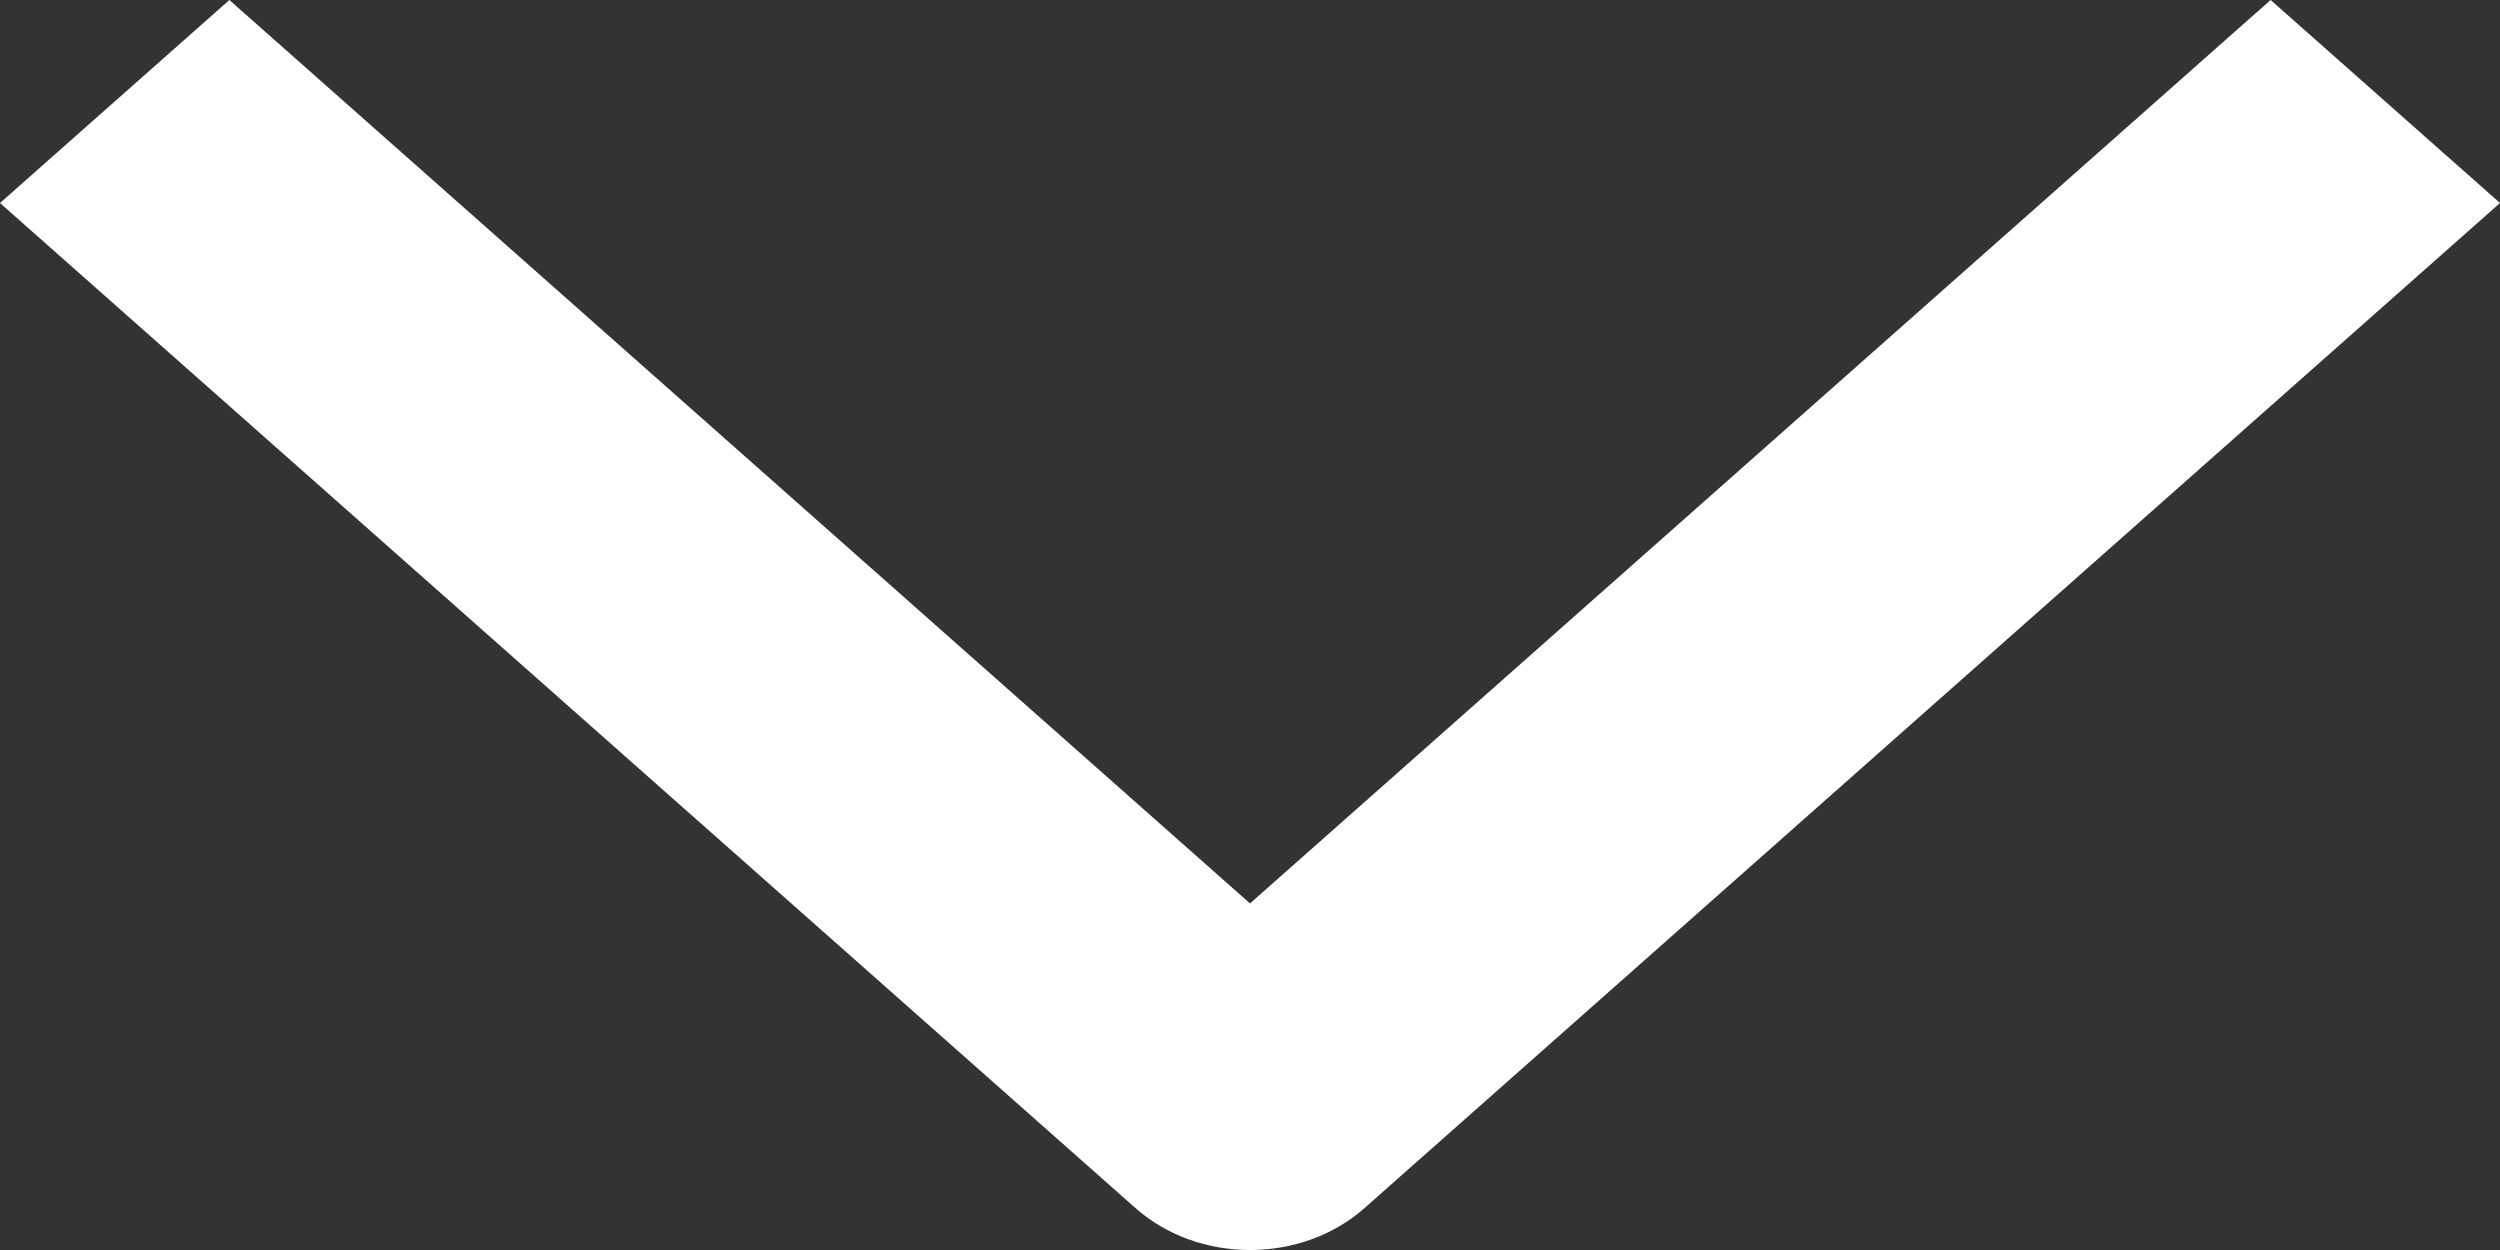 <svg width="24" height="12" viewBox="0 0 24 12" fill="none" xmlns="http://www.w3.org/2000/svg">
<rect x="0" y="0" width="24" height="12" fill="#333333" stroke="none"/>
<path fill-rule="evenodd" clip-rule="evenodd" d="M12 8.673L2.202 0L0 1.949L10.899 11.596C11.507 12.135 12.493 12.135 13.101 11.596L24 1.949L21.798 0L12 8.673Z" fill="white"/>
</svg>
